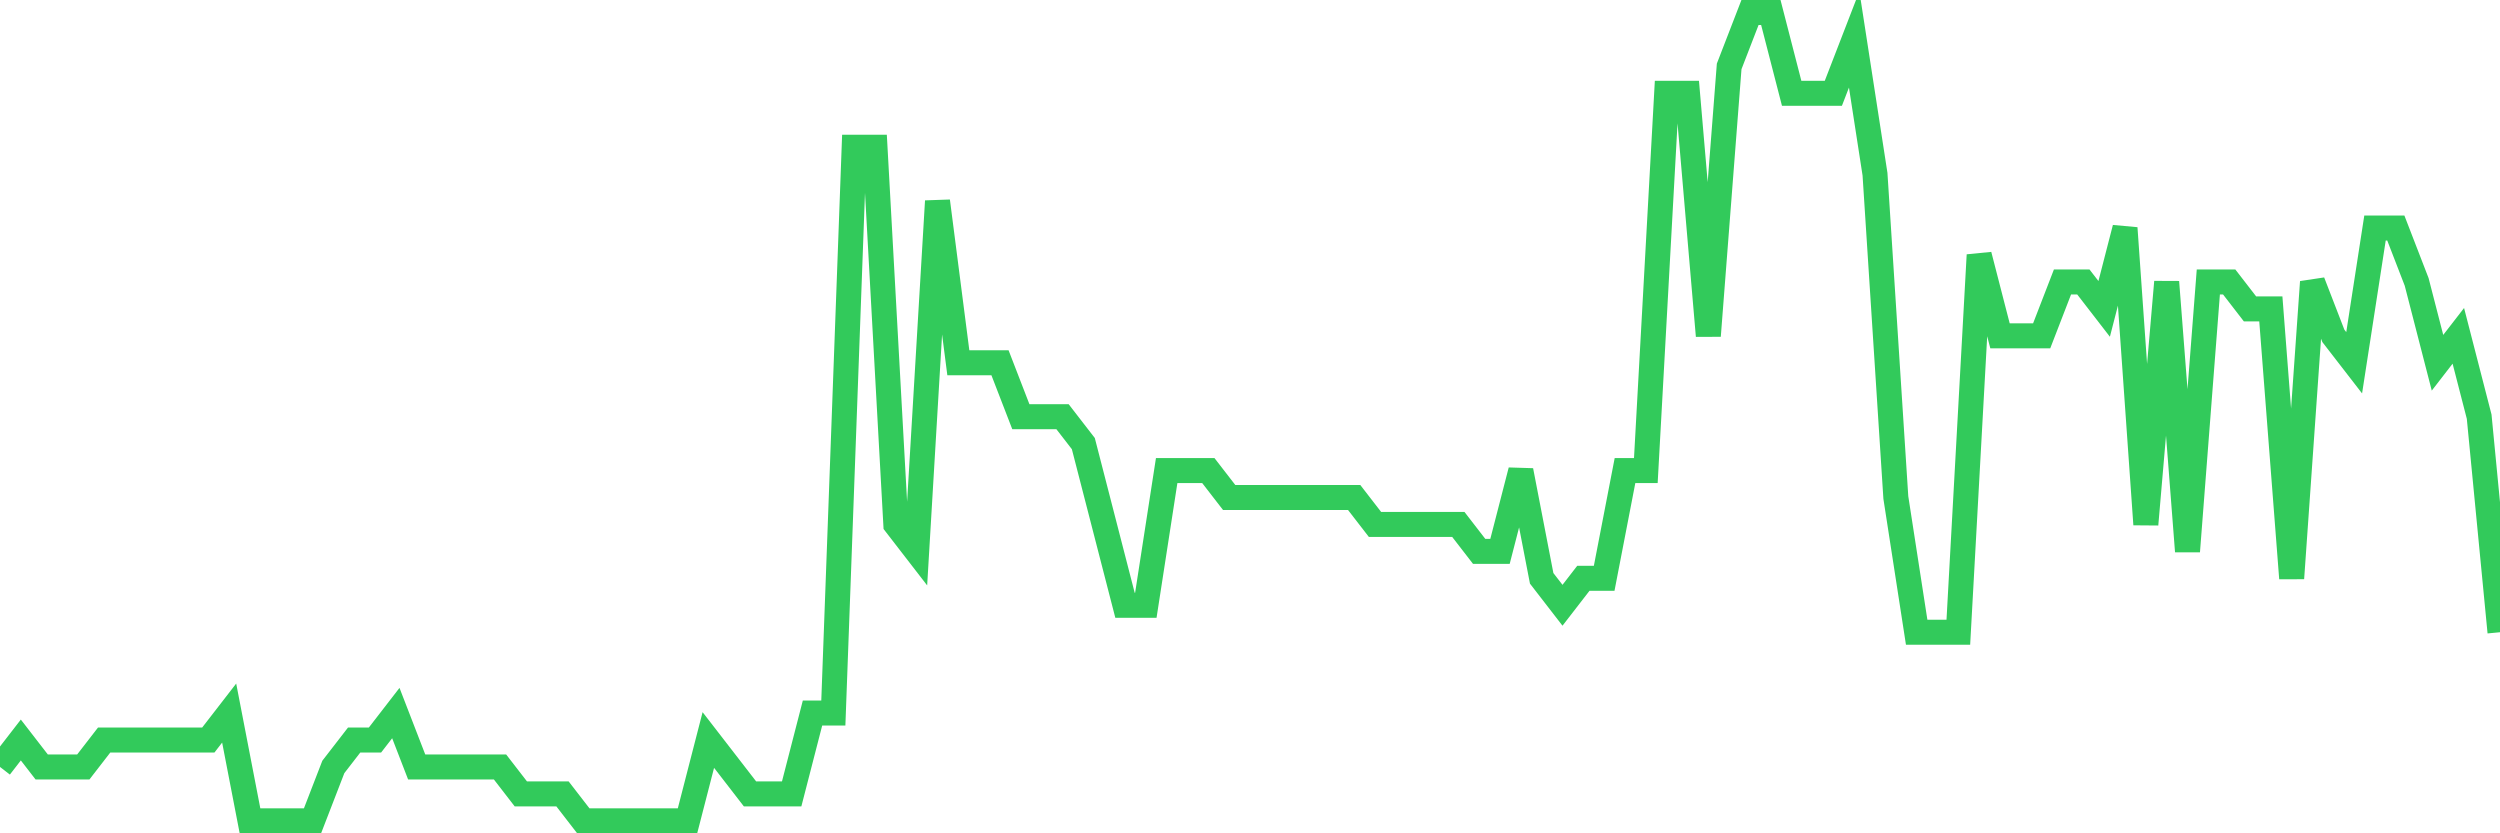 <svg
  xmlns="http://www.w3.org/2000/svg"
  xmlns:xlink="http://www.w3.org/1999/xlink"
  width="120"
  height="40"
  viewBox="0 0 120 40"
  preserveAspectRatio="none"
>
  <polyline
    points="0,36.813 1,35.52 2,36.813 3,36.813 4,36.813 5,35.52 6,35.52 7,35.52 8,35.52 9,35.52 10,35.52 11,34.227 12,39.4 13,39.4 14,39.4 15,39.4 16,36.813 17,35.52 18,35.52 19,34.227 20,36.813 21,36.813 22,36.813 23,36.813 24,36.813 25,38.107 26,38.107 27,38.107 28,39.4 29,39.4 30,39.4 31,39.4 32,39.4 33,39.4 34,35.52 35,36.813 36,38.107 37,38.107 38,38.107 39,34.227 40,34.227 41,7.067 42,7.067 43,25.173 44,26.467 45,9.653 46,17.413 47,17.413 48,17.413 49,20 50,20 51,20 52,21.293 53,25.173 54,29.053 55,29.053 56,22.587 57,22.587 58,22.587 59,23.88 60,23.88 61,23.88 62,23.88 63,23.88 64,23.88 65,23.88 66,25.173 67,25.173 68,25.173 69,25.173 70,25.173 71,26.467 72,26.467 73,22.587 74,27.76 75,29.053 76,27.76 77,27.76 78,22.587 79,22.587 80,4.48 81,4.48 82,16.12 83,3.187 84,0.6 85,0.6 86,4.48 87,4.48 88,4.48 89,1.893 90,8.36 91,23.88 92,30.347 93,30.347 94,30.347 95,12.24 96,16.12 97,16.12 98,16.12 99,13.533 100,13.533 101,14.827 102,10.947 103,25.173 104,13.533 105,26.467 106,13.533 107,13.533 108,14.827 109,14.827 110,27.76 111,13.533 112,16.12 113,17.413 114,10.947 115,10.947 116,13.533 117,17.413 118,16.12 119,20 120,30.347"
    fill="none"
    stroke="#32ca5b"
    stroke-width="1.2"
  >
  </polyline>
</svg>